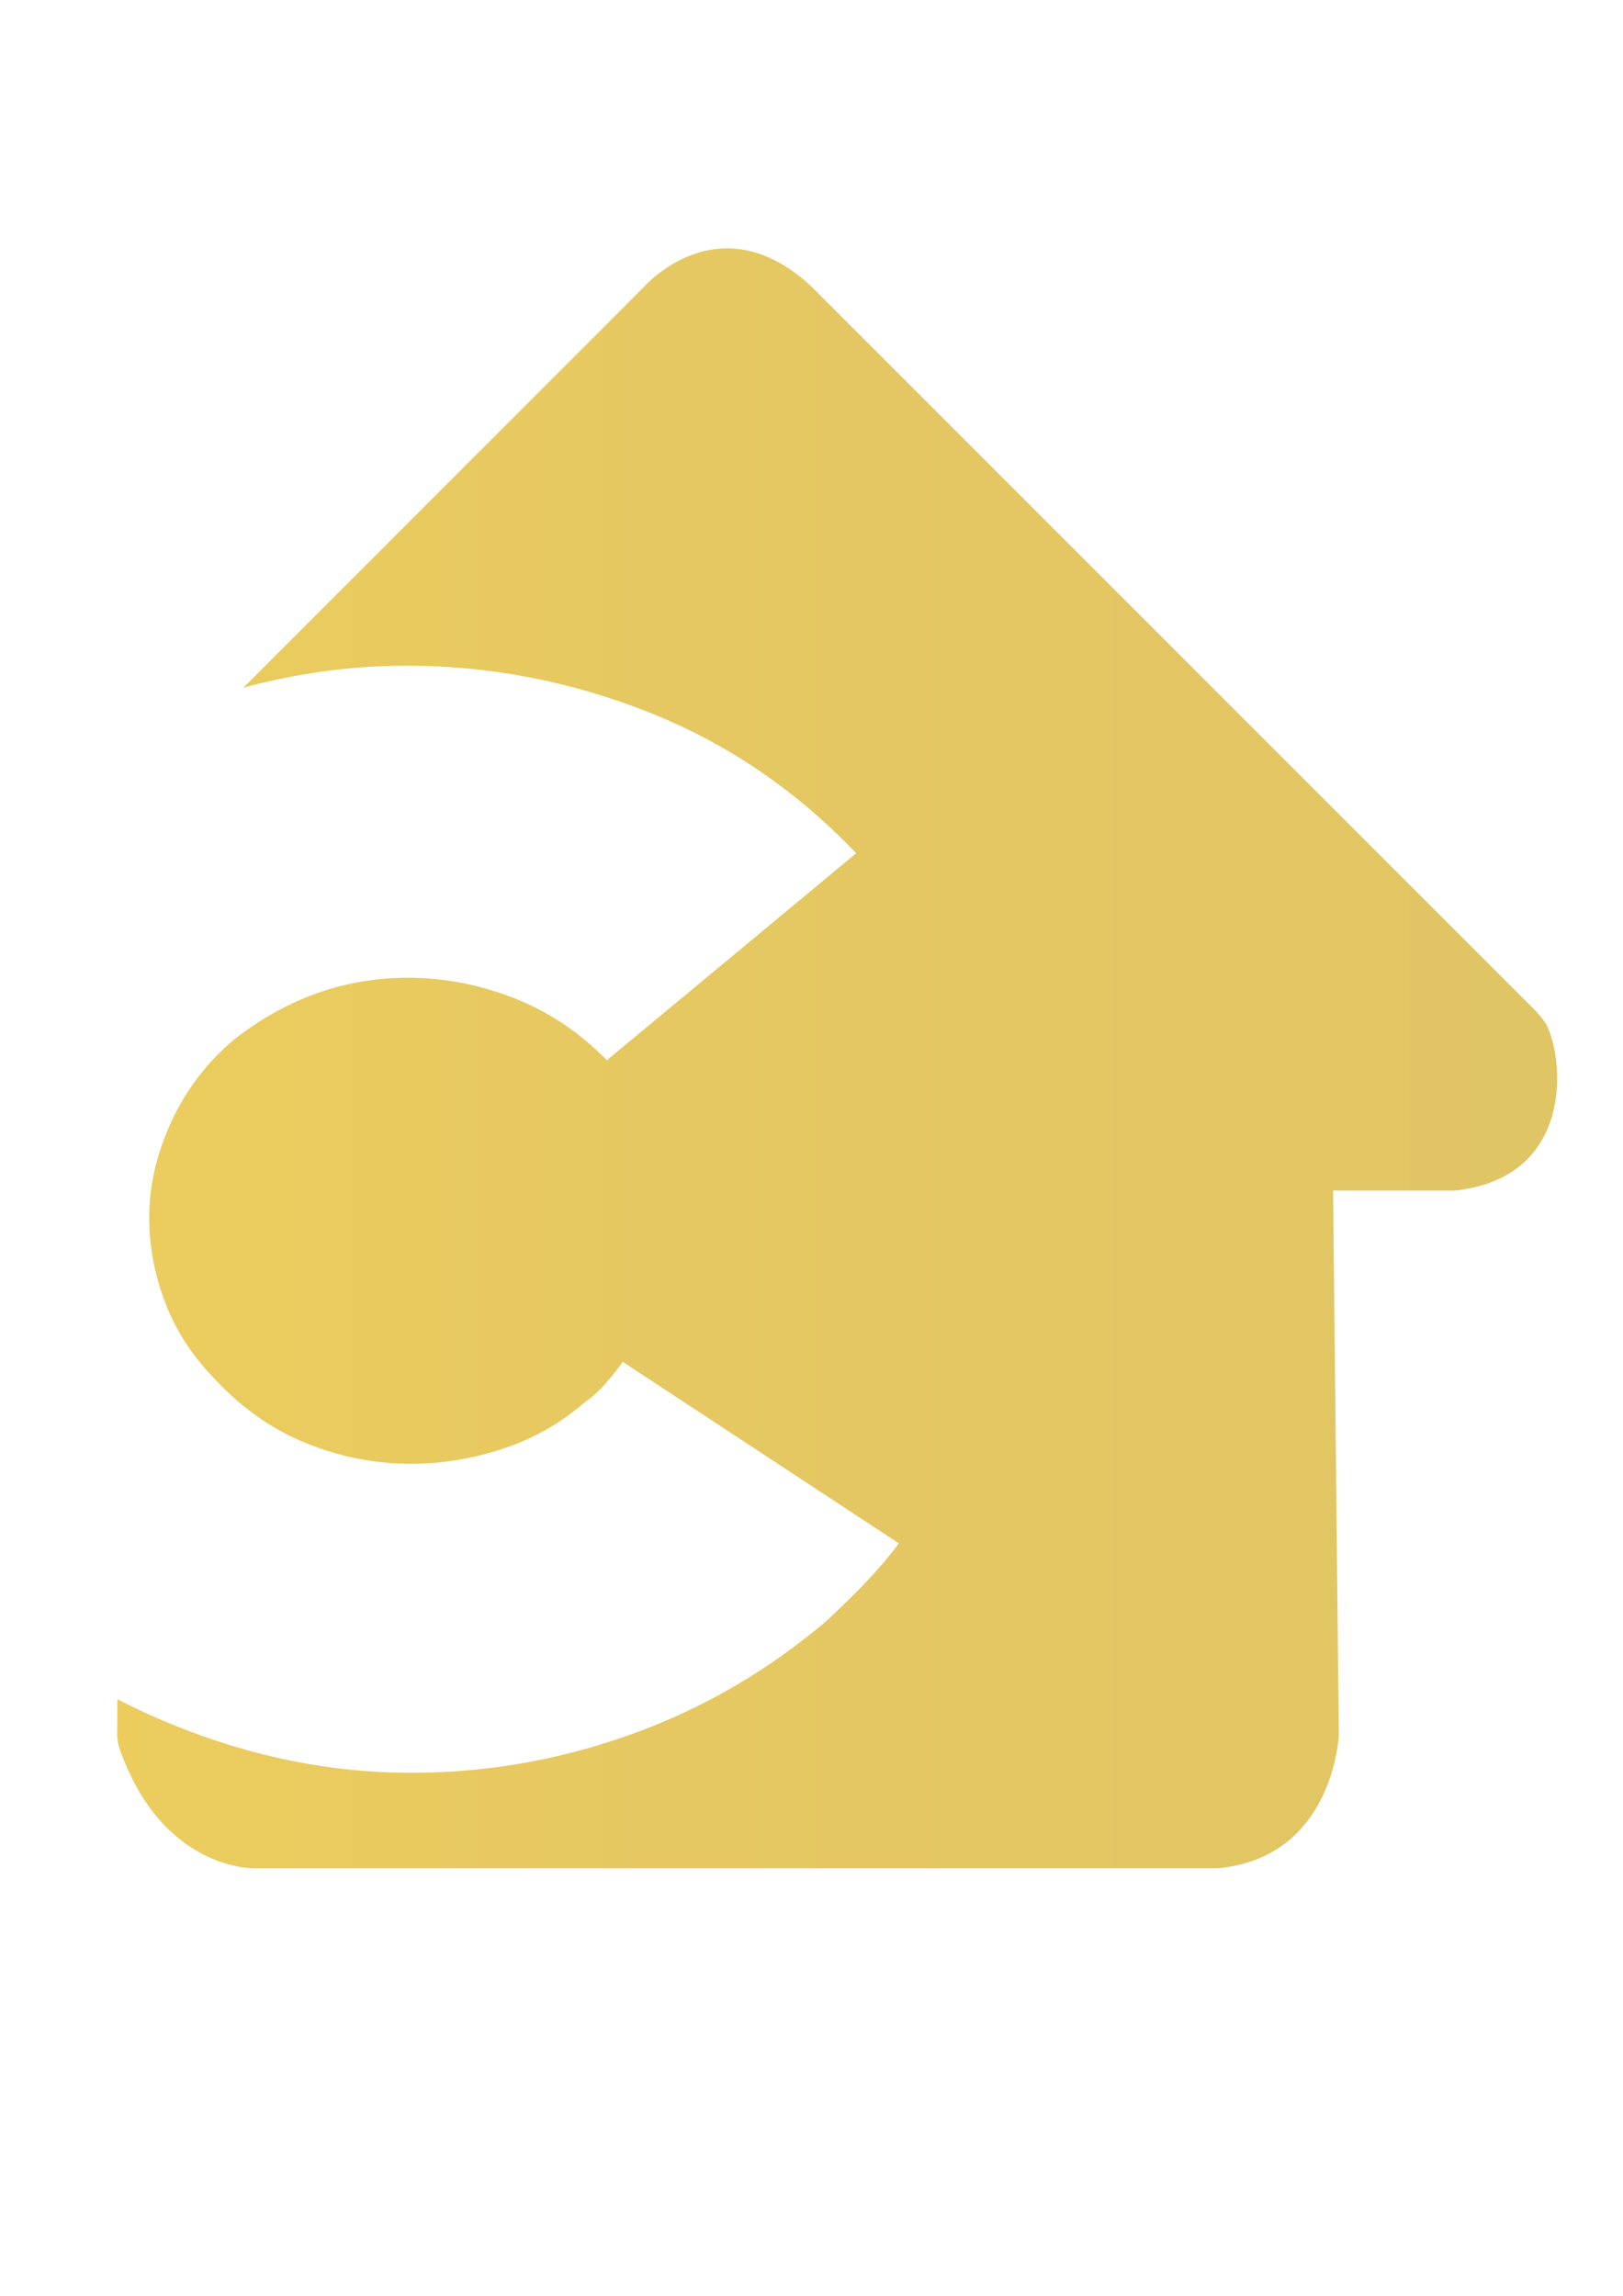 <?xml version="1.0" encoding="utf-8"?>
<!-- Generator: Adobe Illustrator 16.0.0, SVG Export Plug-In . SVG Version: 6.00 Build 0)  -->
<!DOCTYPE svg PUBLIC "-//W3C//DTD SVG 1.1//EN" "http://www.w3.org/Graphics/SVG/1.1/DTD/svg11.dtd">
<svg version="1.1" id="Layer_1" xmlns="http://www.w3.org/2000/svg" xmlns:xlink="http://www.w3.org/1999/xlink" x="0px" y="0px"
	 width="595.28px" height="841.89px" viewBox="0 0 595.28 841.89" enable-background="new 0 0 595.28 841.89" xml:space="preserve">
<g>
	<linearGradient id="SVGID_1_" gradientUnits="userSpaceOnUse" x1="-34.537" y1="388.1" x2="571.134" y2="388.1">
		<stop  offset="0.004" style="stop-color:#EECE5C"/>
		<stop  offset="0.46" style="stop-color:#E5C861"/>
		<stop  offset="1" style="stop-color:#E0C564"/>
	</linearGradient>
	<path fill="url(#SVGID_1_)" d="M563.556,371.027L297.78,105.233c-33.987-31.863-61.61,0-61.61,0L89.256,252.166
		c19.768-5.314,39.693-8.051,59.806-8.051c30.486,0,60.1,5.687,88.833,17.064c28.767,11.378,54.132,28.622,76.132,51.723
		l-91.449,75.907c-10.031-10.256-21.416-17.875-34.139-22.823c-12.748-4.969-25.701-7.44-38.792-7.44
		c-23.153,0-44.389,7.527-63.672,22.558c-10.036,8.449-17.748,18.524-23.148,30.255c-5.406,11.744-8.104,23.46-8.104,35.223
		c0,10.635,2.019,21.177,6.064,31.603c4.059,10.456,10.336,19.902,18.811,28.351c9.659,10.263,20.658,17.882,33.019,22.816
		c12.314,4.968,25.062,7.444,38.18,7.444c11.191,0,22.376-1.846,33.582-5.518c11.181-3.648,21.204-9.341,30.096-17.038
		c2.686-1.847,5.381-4.312,8.104-7.432c2.69-3.109,4.62-5.586,5.794-7.421l101.283,66.563c-1.561,2.186-3.656,4.86-6.368,7.958
		c-2.698,3.141-5.506,6.156-8.384,9.085c-2.909,2.957-5.812,5.773-8.701,8.521c-2.883,2.777-5.298,4.861-7.212,6.338
		c-21.24,17.229-44.576,30.255-70.05,39.042c-25.451,8.82-51.517,13.212-78.144,13.212c-29.324,0-58.465-5.85-87.404-17.614
		c-7.016-2.84-13.789-5.978-20.352-9.374l-0.045,11.684c0,0-0.319,3.063,0.949,6.676c15.881,45.061,49.91,43.646,49.91,43.646
		h352.592c42.83-3.813,44.602-48.864,44.602-48.864l-2.101-199.652h44.592c44.144-4.729,40.064-48.508,33.676-60.816
		C566.379,374.182,563.556,371.027,563.556,371.027z"/>
</g>
</svg>
